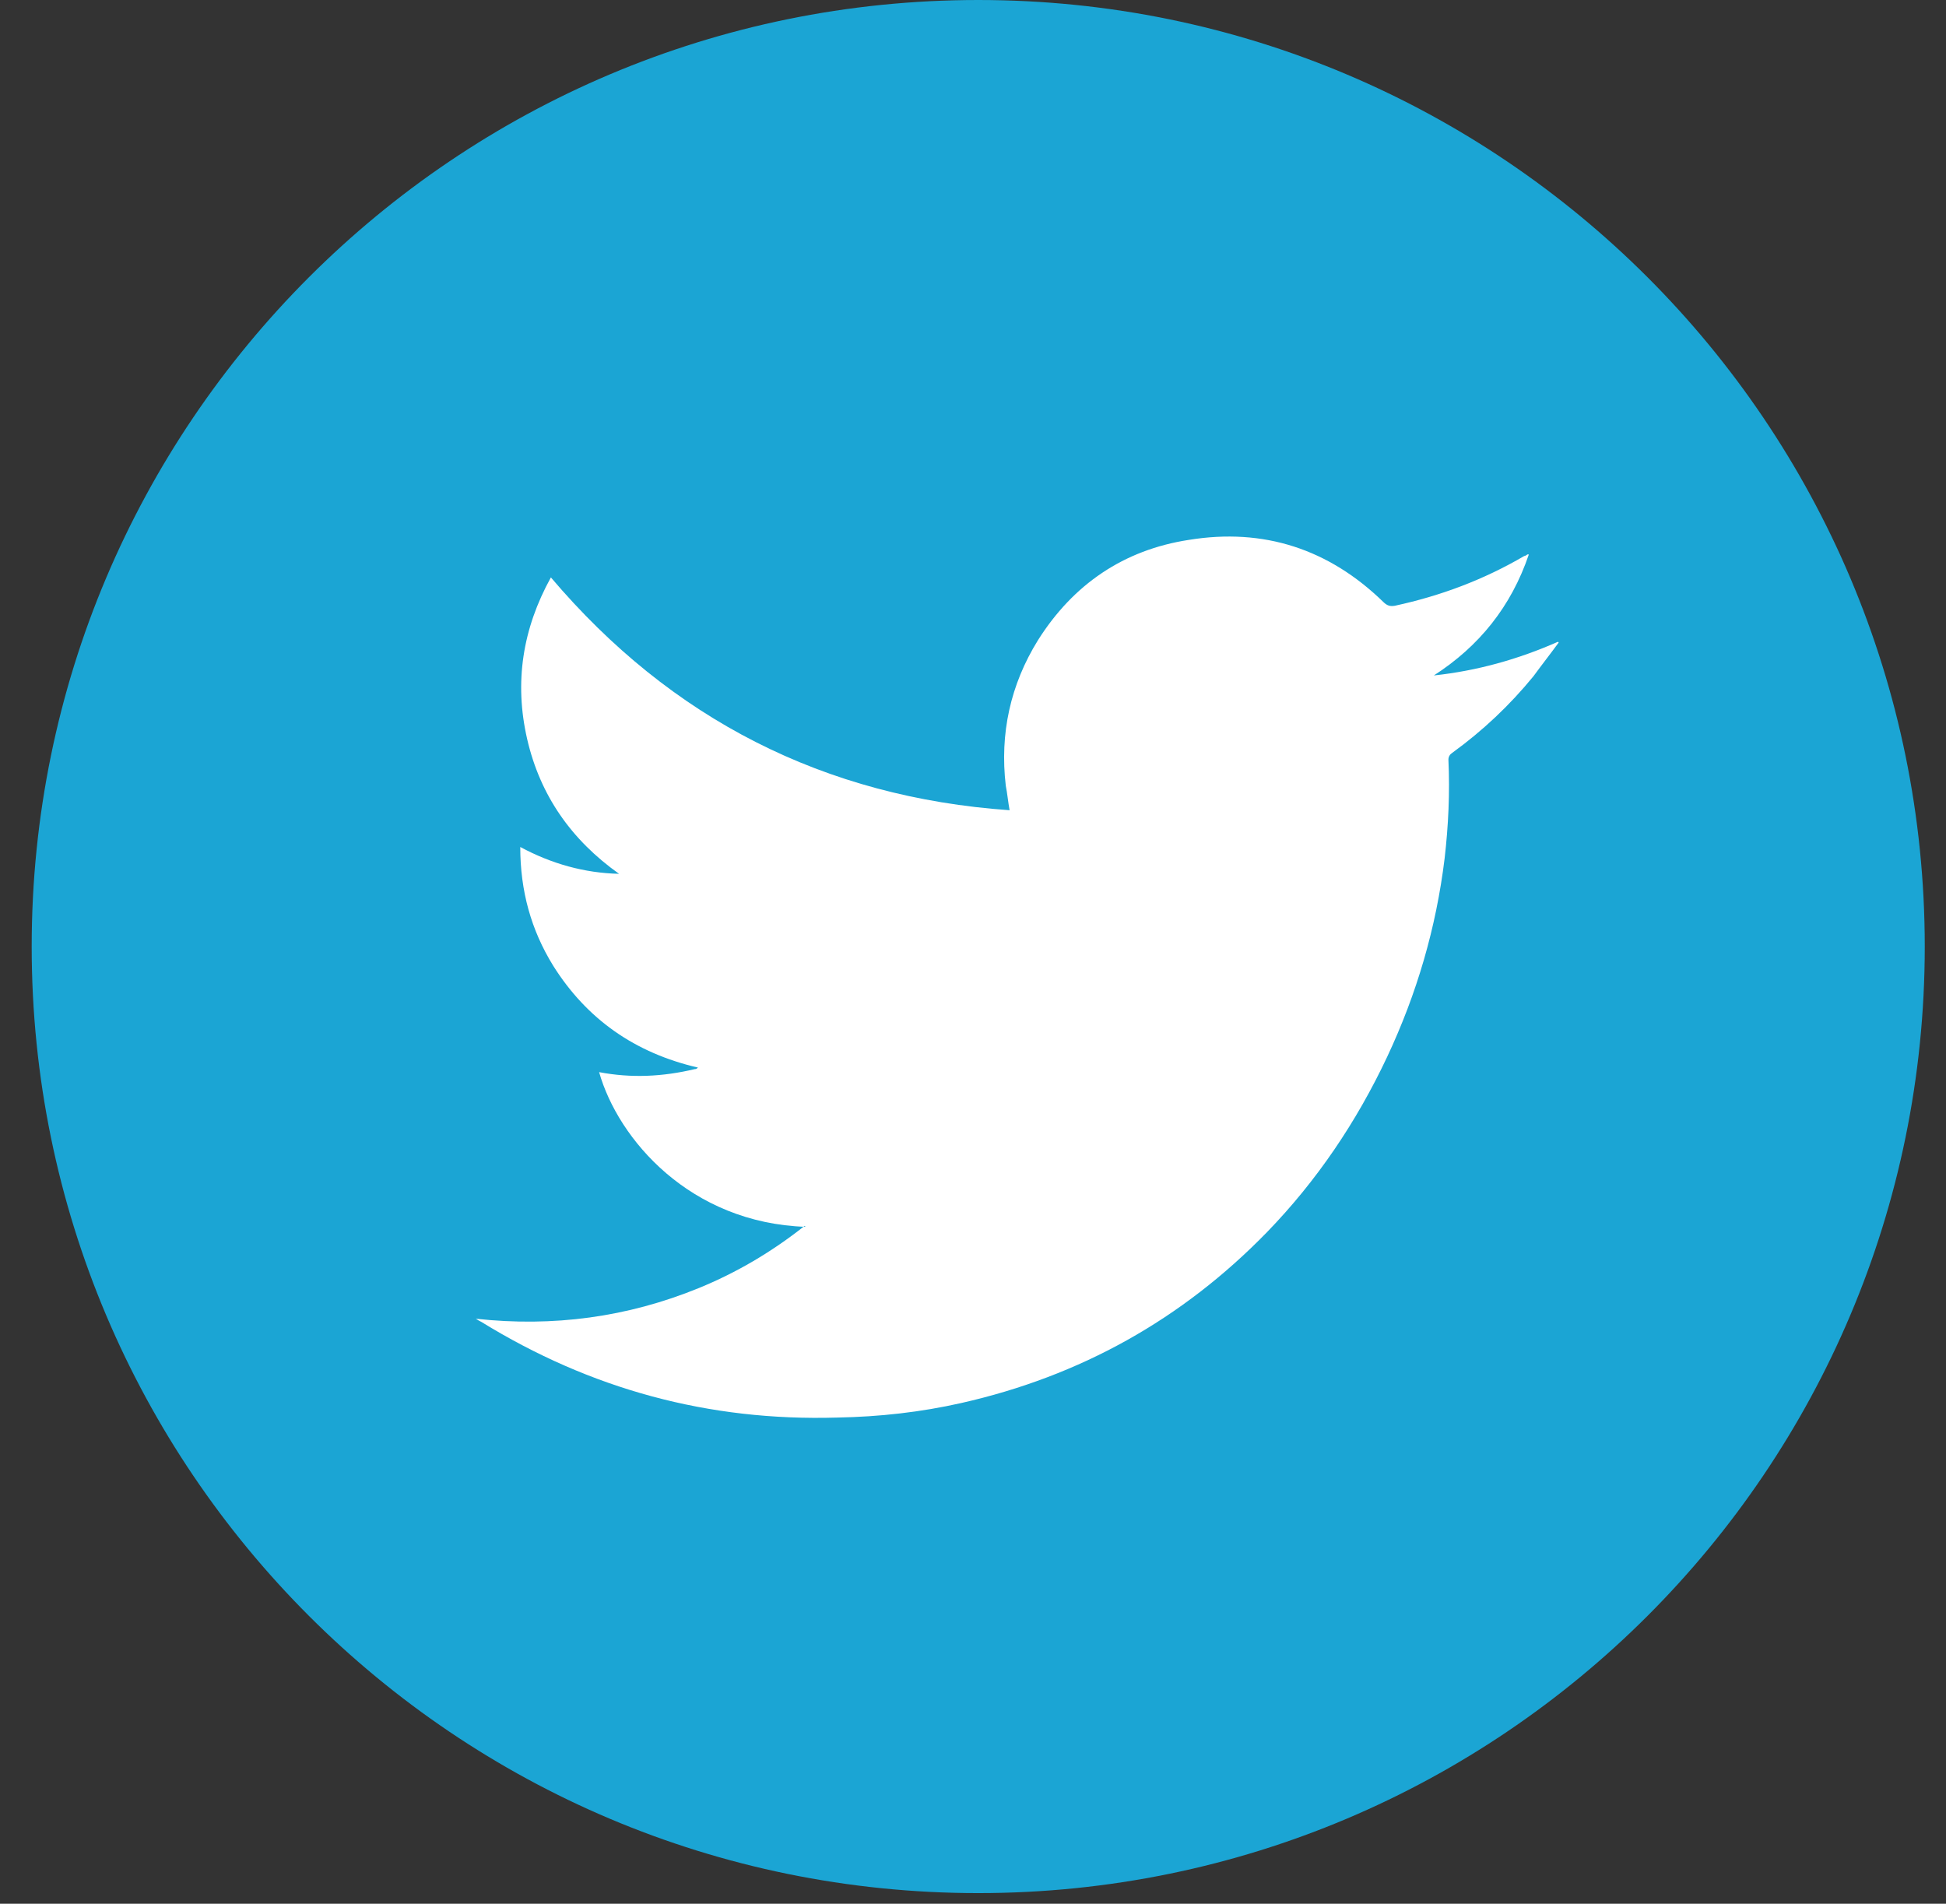 <svg width="46" height="45" viewBox="0 0 46 45" fill="none" xmlns="http://www.w3.org/2000/svg">
<rect x="0" y="0" width="46" height="45" fill="#333333" stroke="none"/>
<path d="M23.124 44.749C35.481 44.749 45.498 34.732 45.498 22.375C45.498 10.018 35.481 0 23.124 0C10.767 0 0.749 10.018 0.749 22.375C0.749 34.732 10.767 44.749 23.124 44.749Z" fill="#1BA5D4"/>
<path fill-rule="evenodd" clip-rule="evenodd" d="M19.05 29C16.317 28.91 14.615 26.937 14.162 25.343C14.923 25.488 15.665 25.452 16.425 25.271C16.443 25.271 16.462 25.271 16.498 25.235C15.013 24.891 13.873 24.095 13.076 22.827C12.551 21.977 12.298 21.053 12.298 20.021C13.04 20.42 13.819 20.637 14.633 20.655C13.511 19.858 12.769 18.808 12.461 17.469C12.153 16.129 12.352 14.862 13.022 13.649C15.864 16.998 19.485 18.845 23.865 19.152C23.829 18.953 23.811 18.754 23.775 18.573C23.63 17.342 23.884 16.184 24.535 15.134C25.368 13.812 26.563 12.998 28.101 12.762C29.875 12.473 31.414 12.979 32.699 14.229C32.79 14.319 32.862 14.337 32.971 14.319C34.057 14.084 35.071 13.704 36.03 13.143C36.048 13.143 36.085 13.124 36.103 13.106C36.103 13.106 36.103 13.106 36.139 13.106C35.722 14.337 34.962 15.279 33.894 15.966C34.908 15.858 35.886 15.586 36.827 15.17C36.827 15.17 36.827 15.17 36.845 15.188C36.646 15.46 36.447 15.713 36.248 15.985C35.686 16.672 35.053 17.27 34.329 17.795C34.274 17.831 34.238 17.885 34.238 17.958C34.274 18.736 34.238 19.515 34.148 20.293C33.949 21.922 33.496 23.479 32.79 24.982C32.066 26.52 31.125 27.914 29.948 29.127C27.939 31.191 25.531 32.53 22.725 33.164C21.765 33.381 20.788 33.49 19.792 33.508C16.751 33.598 13.963 32.838 11.375 31.245C11.338 31.227 11.302 31.209 11.248 31.172C13.076 31.372 14.832 31.136 16.516 30.448C17.403 30.086 18.235 29.598 19.014 28.982L19.05 29Z" fill="white"/>
</svg>
